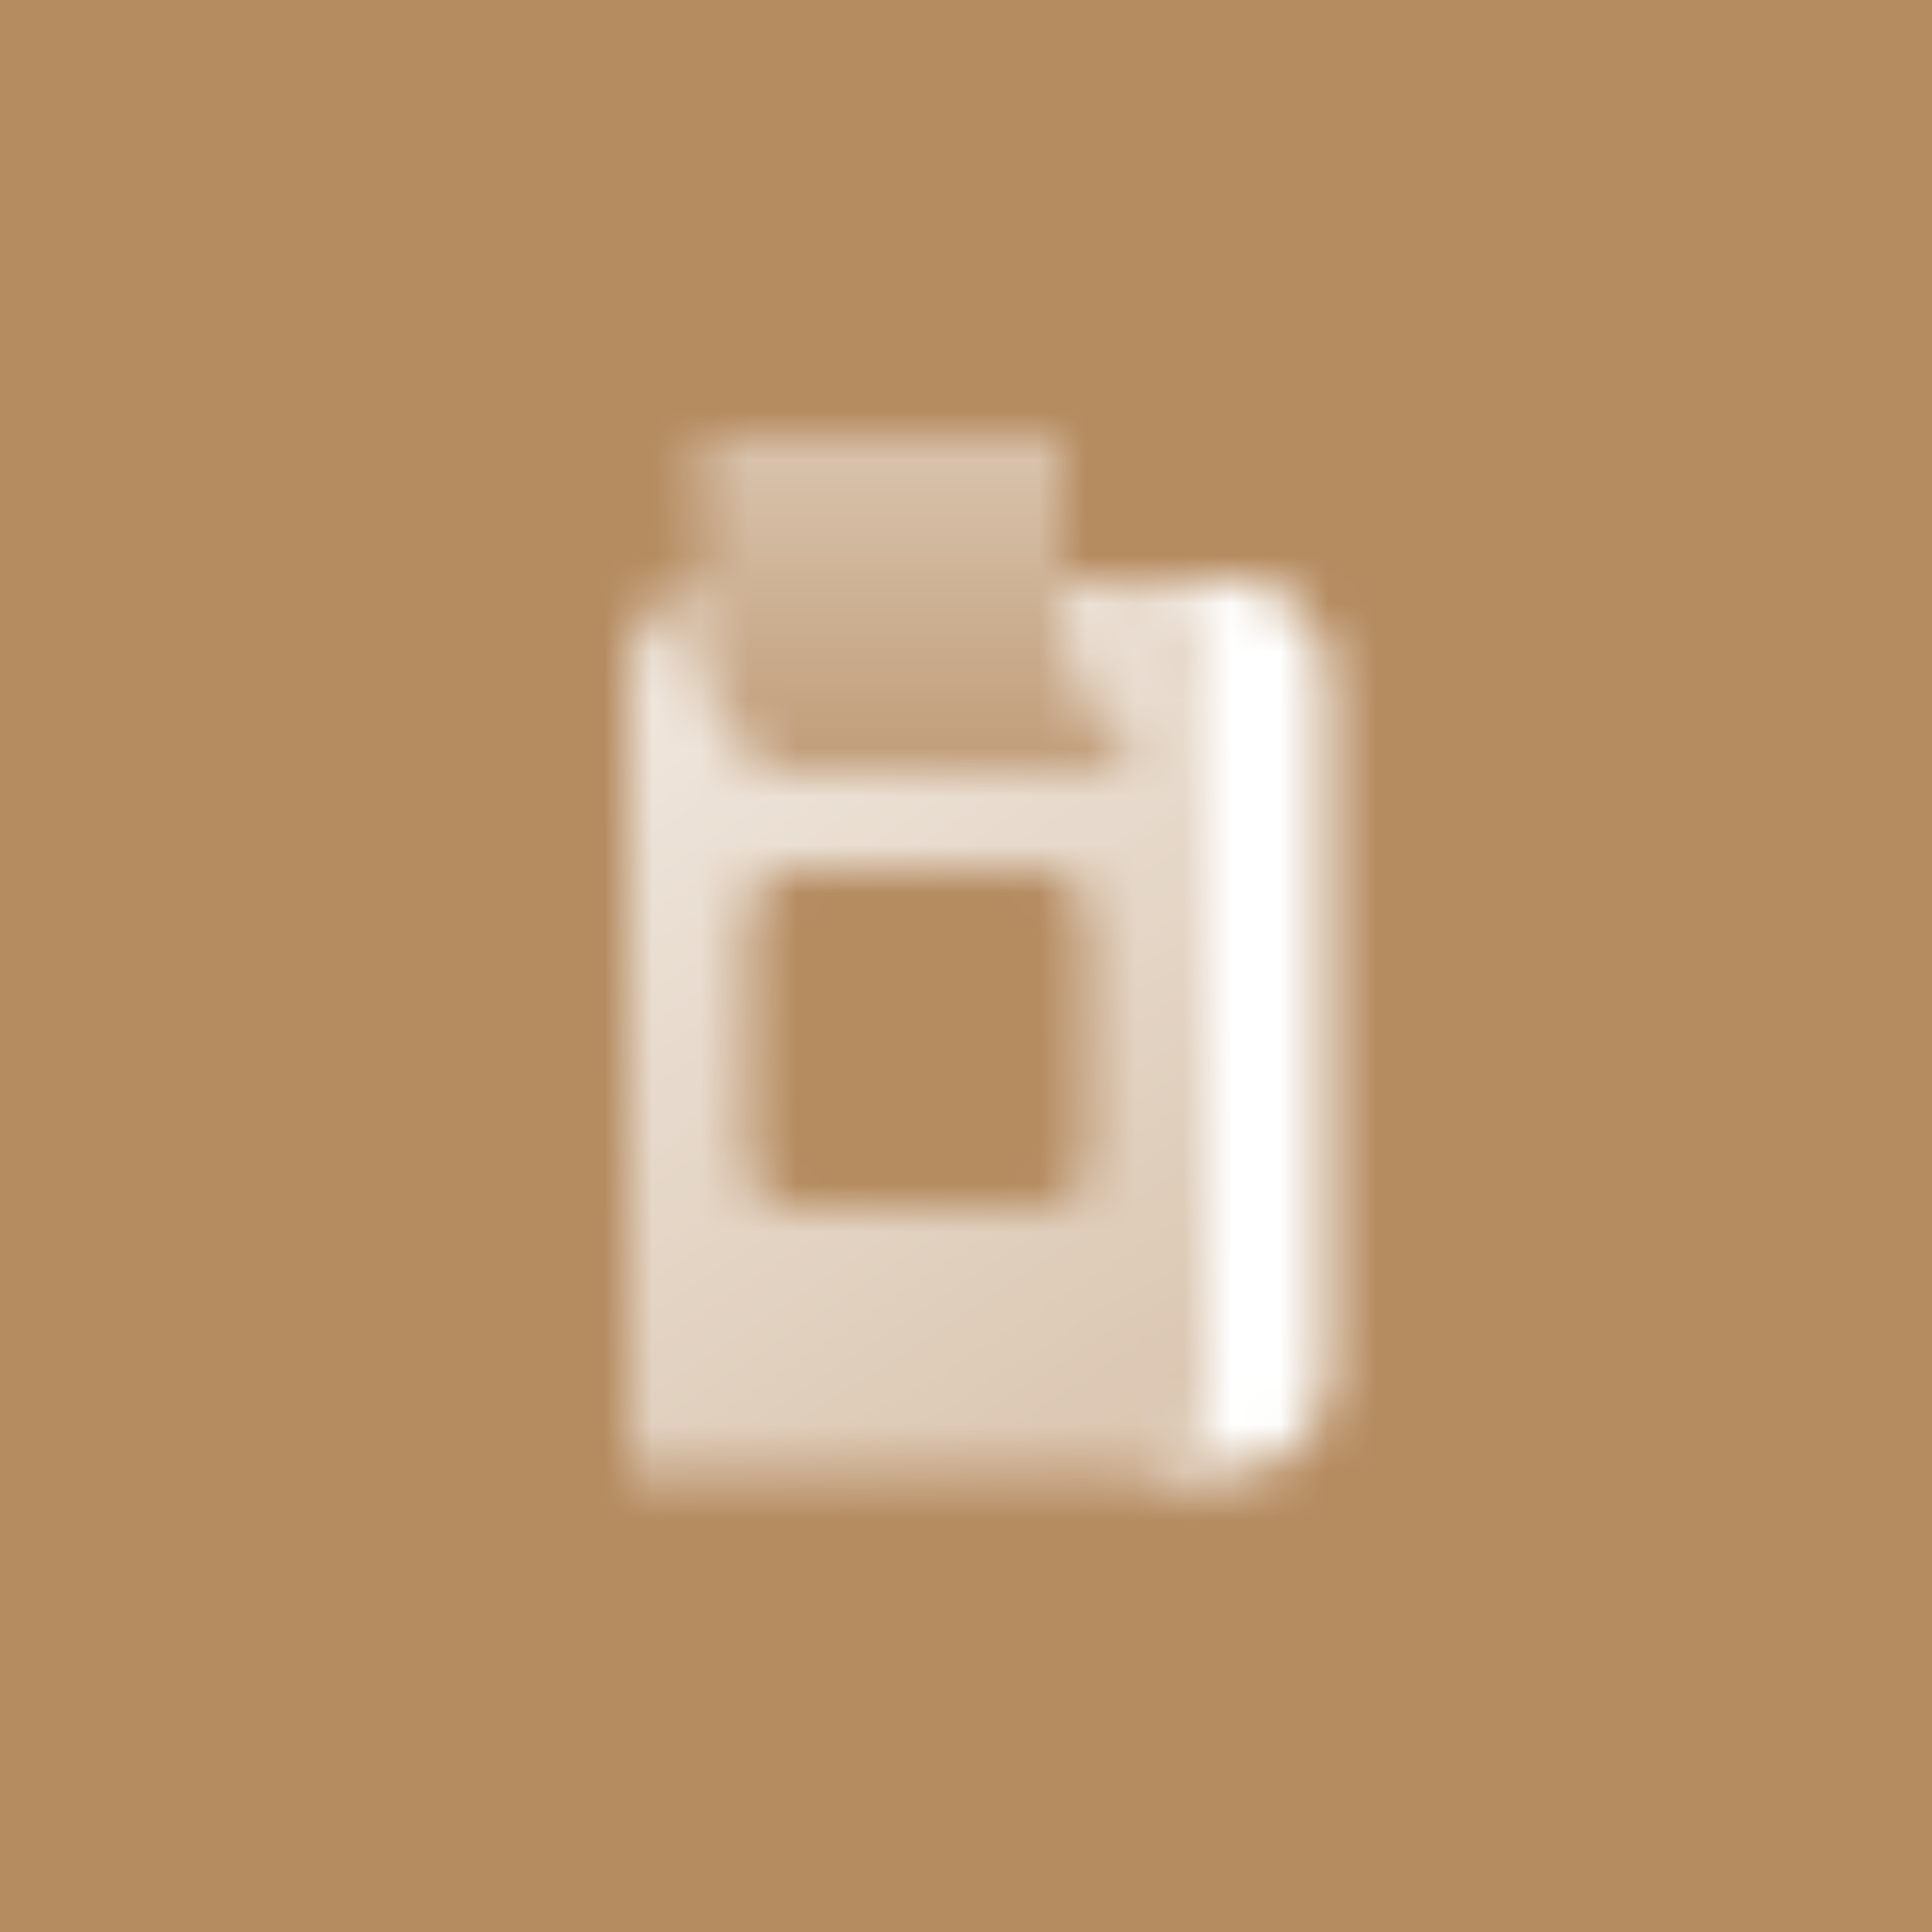 <svg width="40" height="40" viewBox="0 0 40 40" fill="none" xmlns="http://www.w3.org/2000/svg">
<rect width="40" height="40" fill="#B58B60"/>
<mask id="mask0_318_8790" style="mask-type:alpha" maskUnits="userSpaceOnUse" x="13" y="9" width="15" height="22">
<path fill-rule="evenodd" clip-rule="evenodd" d="M23 30.5H25.5C26.605 30.5 27.5 29.605 27.5 28.5V14C27.5 12.895 26.605 12 25.5 12H23C24.105 12 25 12.895 25 14V28.5C25 29.605 24.105 30.5 23 30.5Z" fill="black"/>
<path fill-rule="evenodd" clip-rule="evenodd" d="M14.5 12.063C13.637 12.285 13 13.068 13 14V30.5H23C24.105 30.5 25 29.605 25 28.5V14C25 12.895 24.105 12 23 12H22V13C22 13.649 22.21 14.281 22.6 14.8L23.5 16H17H16.5H16L15.379 15.379C14.816 14.816 14.5 14.053 14.5 13.257V12.063ZM15.5 19C15.5 18.448 15.948 18 16.5 18H21.5C22.052 18 22.5 18.448 22.5 19V24C22.5 24.552 22.052 25 21.5 25H16.5C15.948 25 15.5 24.552 15.5 24V19Z" fill="url(#paint0_linear_318_8790)"/>
<path fill-rule="evenodd" clip-rule="evenodd" d="M14.5 9H16.5H17H22V13C22 13.649 22.21 14.281 22.6 14.8L23.5 16H17H16.5H16L15.379 15.379C14.816 14.816 14.5 14.053 14.5 13.257V9Z" fill="url(#paint1_linear_318_8790)"/>
</mask>
<g mask="url(#mask0_318_8790)">
<path d="M8 8H32V32H8V8Z" fill="white"/>
</g>
<defs>
<linearGradient id="paint0_linear_318_8790" x1="25" y1="30" x2="13.862" y2="12.937" gradientUnits="userSpaceOnUse">
<stop stop-opacity="0.5"/>
<stop offset="1" stop-opacity="0.8"/>
</linearGradient>
<linearGradient id="paint1_linear_318_8790" x1="21.132" y1="16" x2="21.132" y2="9" gradientUnits="userSpaceOnUse">
<stop stop-opacity="0.15"/>
<stop offset="1" stop-opacity="0.5"/>
</linearGradient>
</defs>
</svg>
